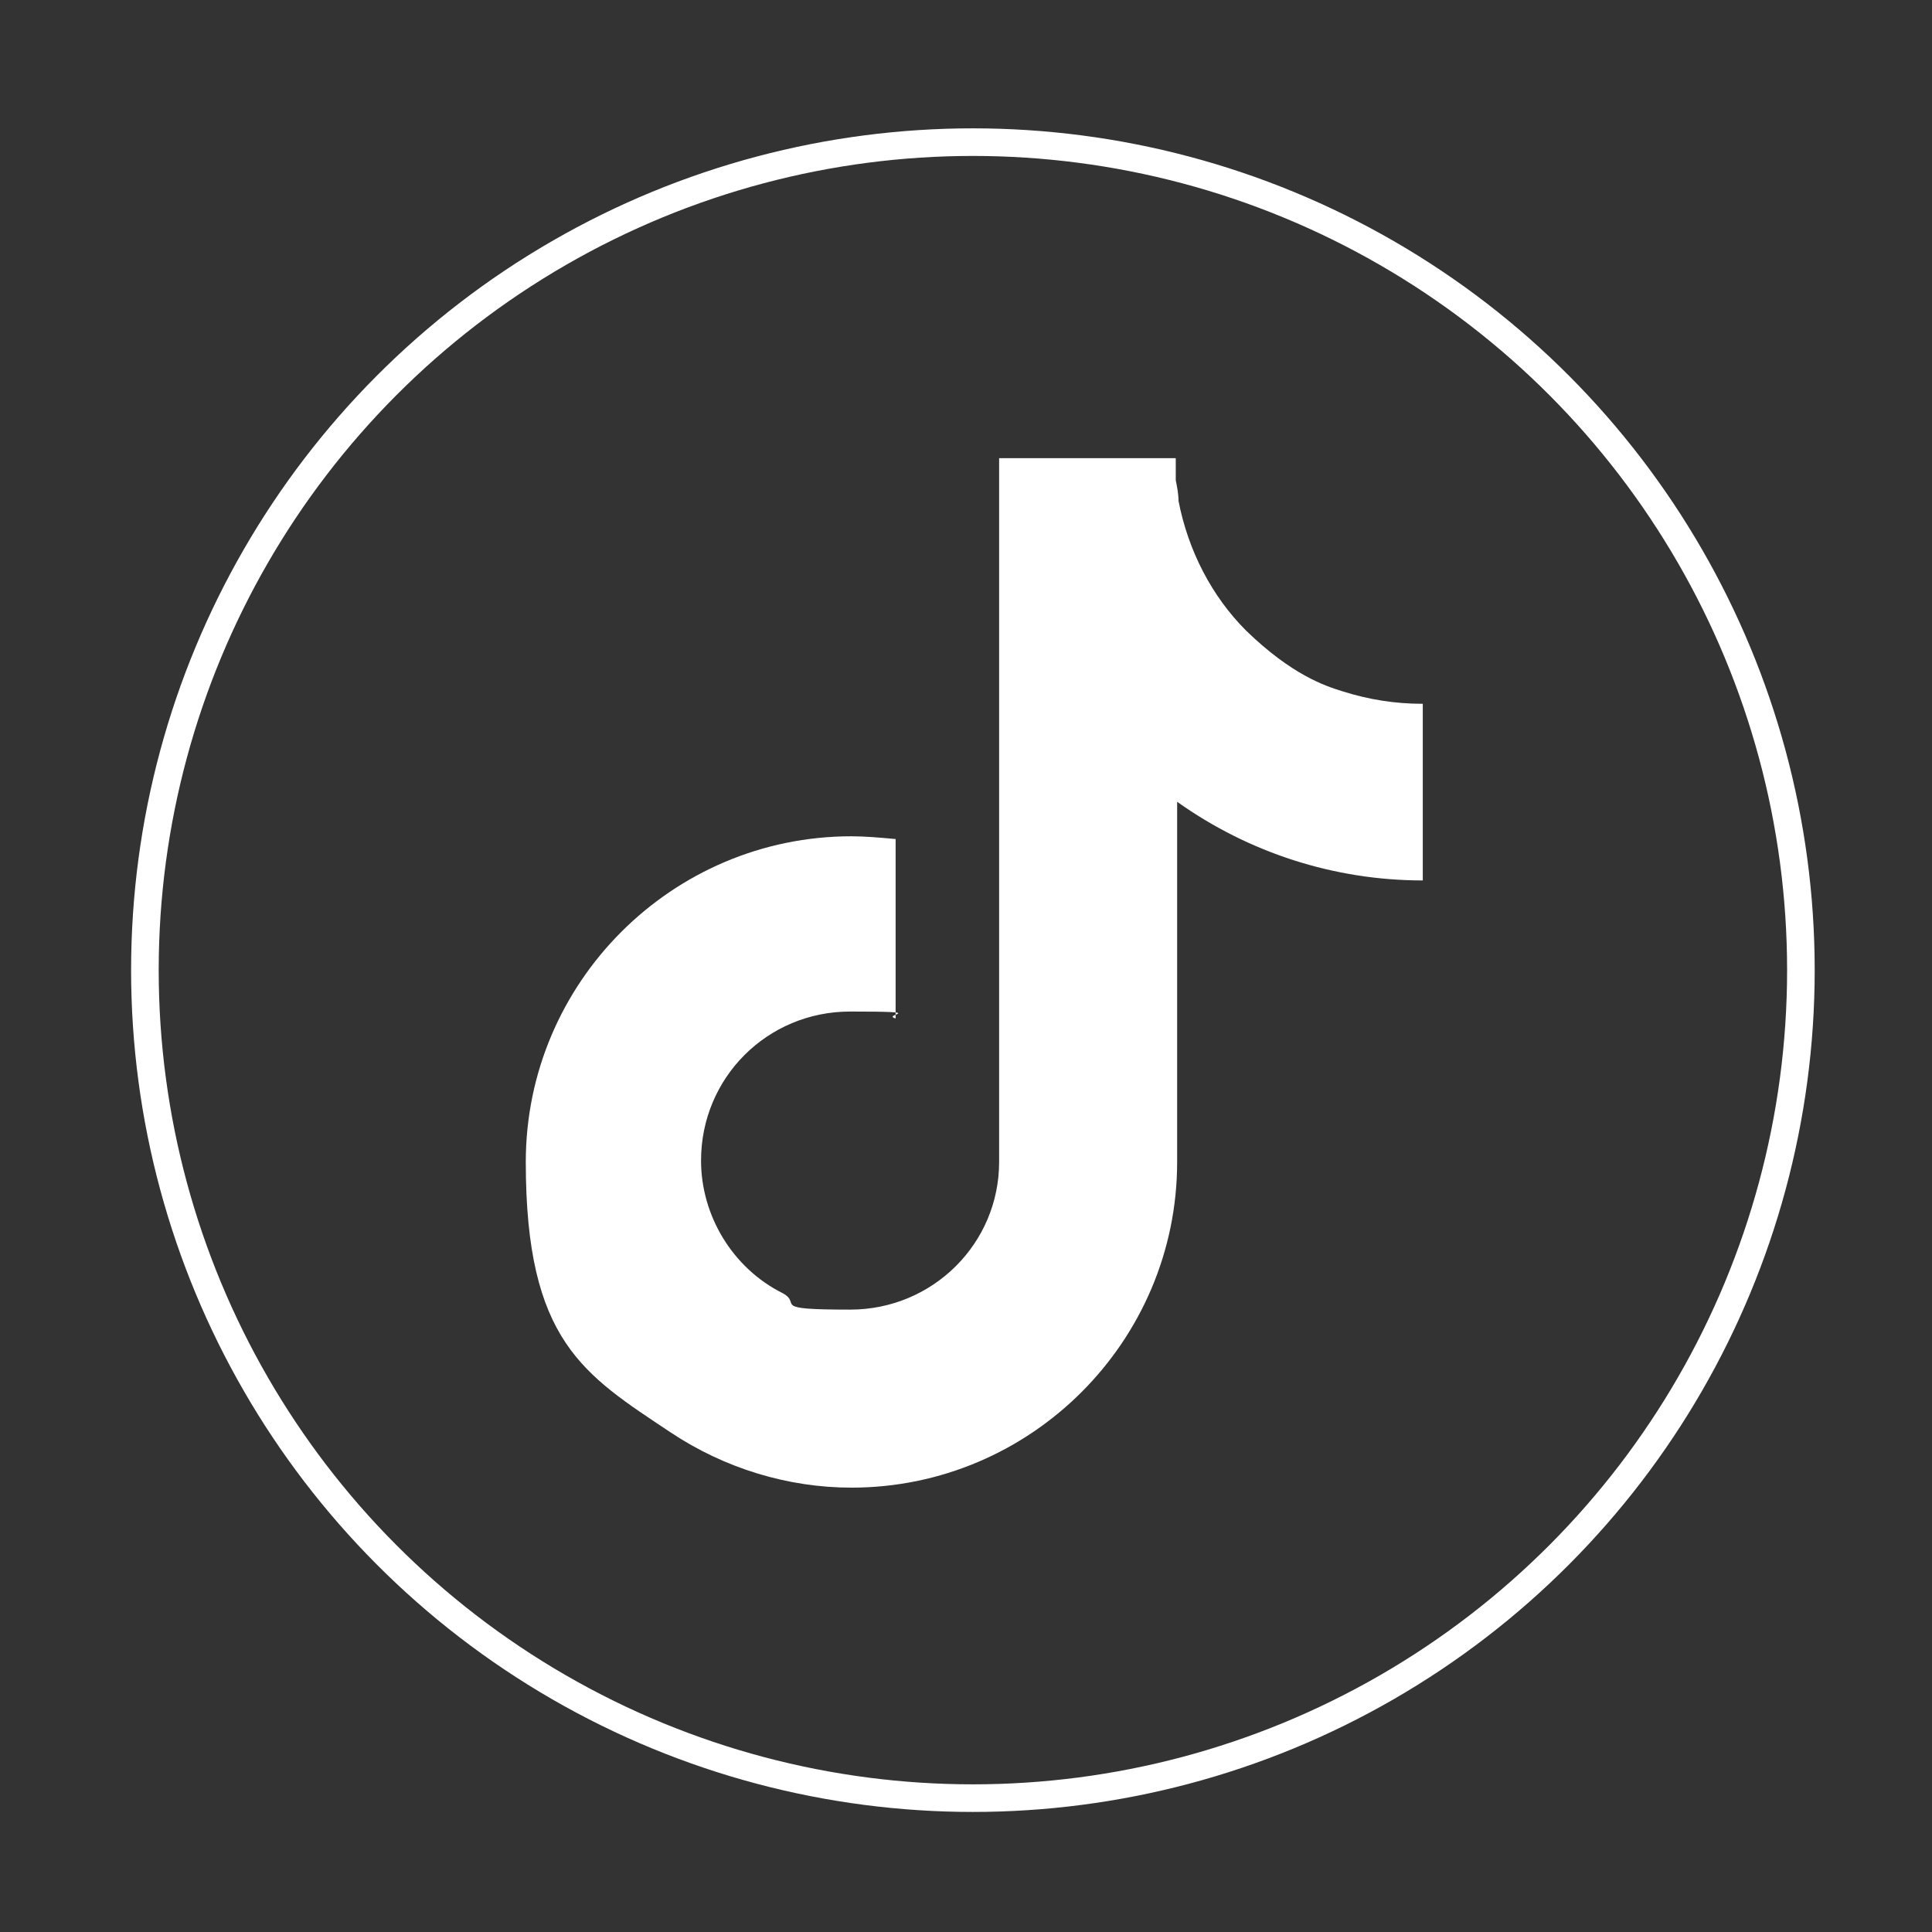 <?xml version="1.0" encoding="UTF-8"?>
<svg id="Livello_1" xmlns="http://www.w3.org/2000/svg" version="1.1" viewBox="0 0 140 140">
  <rect x="0" y="0" width="140" height="140" fill="#333333" stroke="none"/>
  <!-- Generator: Adobe Illustrator 29.7.1, SVG Export Plug-In . SVG Version: 2.1.1 Build 8)  -->
  <defs>
    <style>
      .st0 {
        fill: #fff;
      }

      .st1 {
        fill: none;
        stroke: #fff;
        stroke-miterlimit: 10;
        stroke-width: 2px;
      }
    </style>
  </defs>
  <g id="Livello_11" data-name="Livello_1">
    <g id="Livello_3">
      <circle class="st1" cx="70.5" cy="70.3" r="60"/>
    </g>
    <path class="st0" d="M90.3,45.7c-2.5-2.5-4.2-5.8-4.9-9.4,0-.5-.1-1-.2-1.5v-1.6h-12.8v51c0,5.9-4.8,10.7-10.8,10.7s-3.4-.4-4.9-1.2c-3.6-1.8-5.9-5.6-5.9-9.6,0-6,4.8-10.8,10.8-10.8s2.2.2,3.3.5v-13c-1.1-.1-2.2-.2-3.2-.2-13,0-23.6,10.6-23.6,23.6s4.2,15.4,10.5,19.6c3.9,2.6,8.5,4,13.1,4,13,0,23.6-10.6,23.6-23.6v-26.1c5.2,3.7,11.4,5.7,17.8,5.7v-12.8c-2,0-3.9-.3-5.8-.9-1.3-.4-3.7-1.2-7-4.4h0Z"/>
  </g>
</svg>